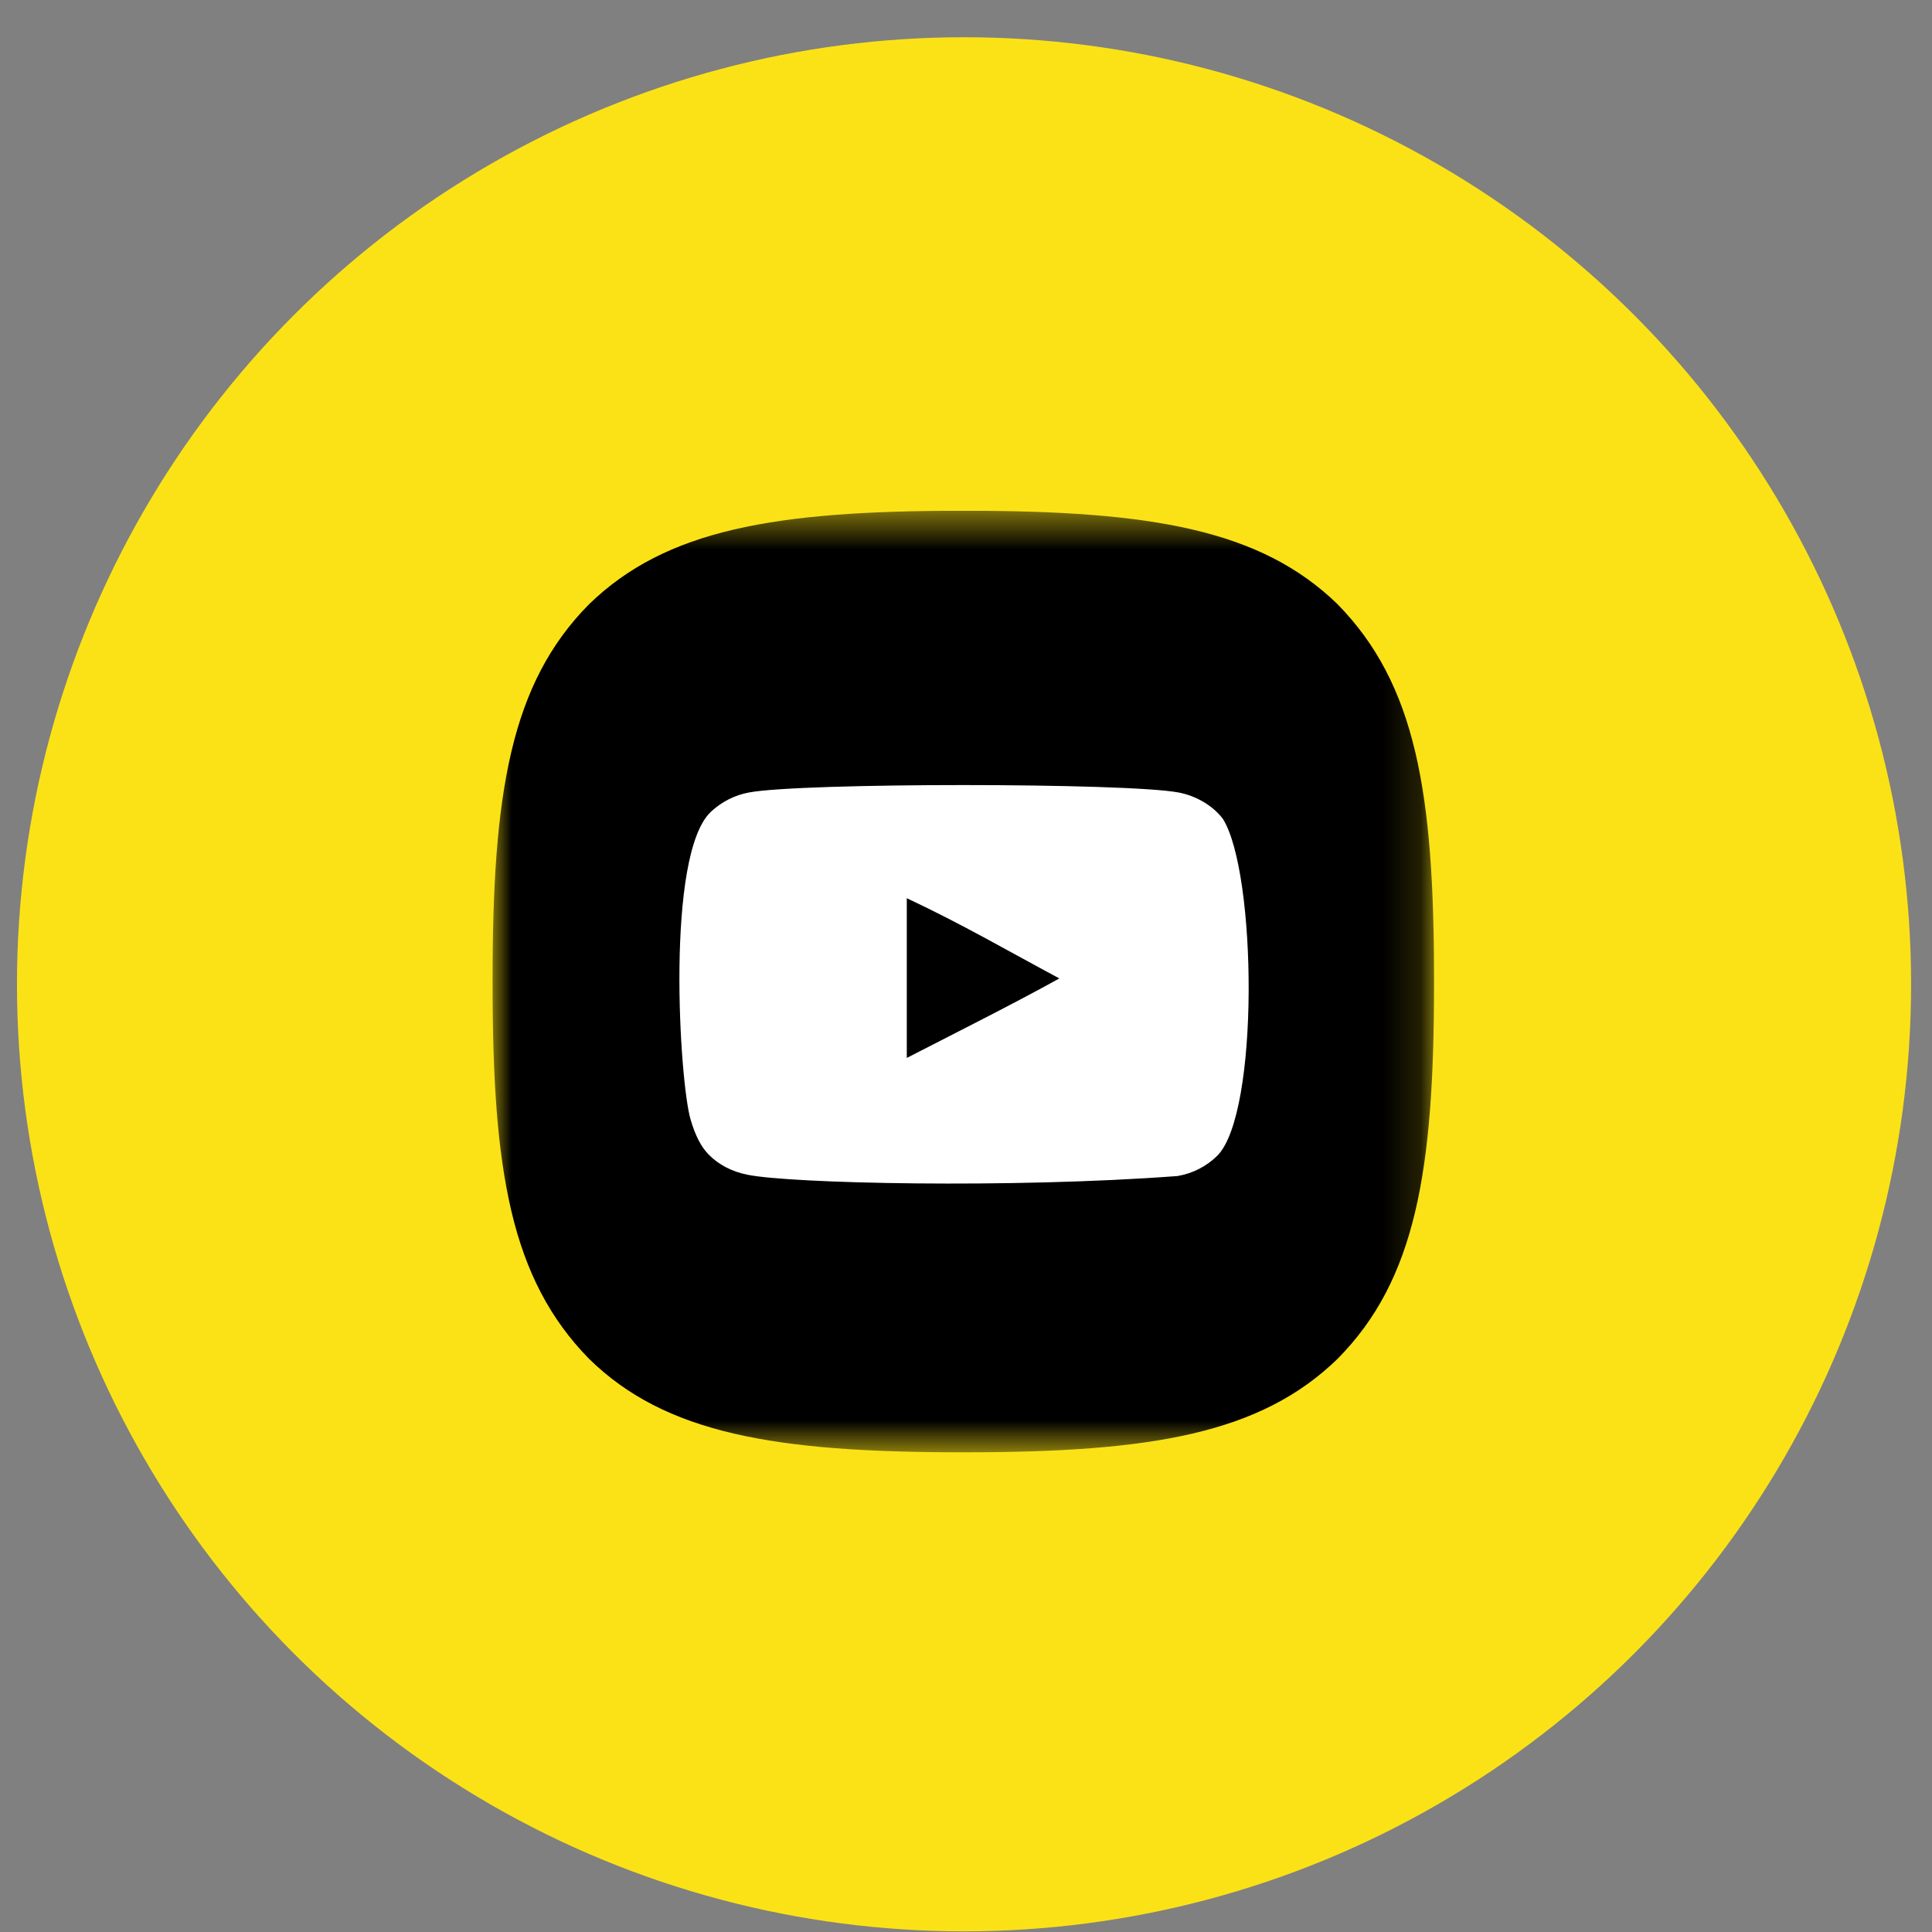 <?xml version="1.0" encoding="UTF-8"?> <svg xmlns="http://www.w3.org/2000/svg" width="51" height="51" viewBox="0 0 51 51" fill="none"><rect x="0" y="0" width="51" height="51" fill="#808080" stroke="none"/><circle cx="25.448" cy="25.983" r="25" fill="#FBE216"></circle><g clip-path="url(#clip0_255_1605)"><mask id="mask0_255_1605" style="mask-type:luminance" maskUnits="userSpaceOnUse" x="13" y="13" width="25" height="26"><path d="M37.861 13.483H13.003V38.341H37.861V13.483Z" fill="white"></path></mask><g mask="url(#mask0_255_1605)"><path d="M25.379 38.337H25.479C30.414 38.337 33.279 37.84 35.308 35.87C37.377 33.78 37.855 30.896 37.855 25.98V25.841C37.855 20.926 37.377 18.061 35.308 15.95C33.28 13.98 30.395 13.483 25.48 13.483H25.381C20.445 13.483 17.579 13.98 15.55 15.95C13.481 18.04 13.003 20.926 13.003 25.841V25.98C13.003 30.895 13.481 33.759 15.55 35.87C17.56 37.84 20.445 38.337 25.379 38.337Z" fill="black"></path></g><path fill-rule="evenodd" clip-rule="evenodd" d="M23.937 27.927V23.71C25.434 24.414 26.593 25.095 27.964 25.828C26.833 26.456 25.434 27.159 23.937 27.927ZM32.279 21.613C32.021 21.273 31.581 21.008 31.112 20.92C29.735 20.659 21.144 20.658 19.767 20.92C19.392 20.991 19.057 21.161 18.77 21.425C17.559 22.549 17.938 28.577 18.23 29.553C18.353 29.976 18.511 30.281 18.711 30.481C18.969 30.745 19.321 30.927 19.726 31.009C20.86 31.244 26.701 31.375 31.088 31.044C31.492 30.974 31.85 30.786 32.132 30.51C33.252 29.391 33.175 23.025 32.279 21.613Z" fill="white"></path></g><defs><clipPath id="clip0_255_1605"><rect width="25" height="25" fill="white" transform="translate(12.948 13.483)"></rect></clipPath></defs></svg> 